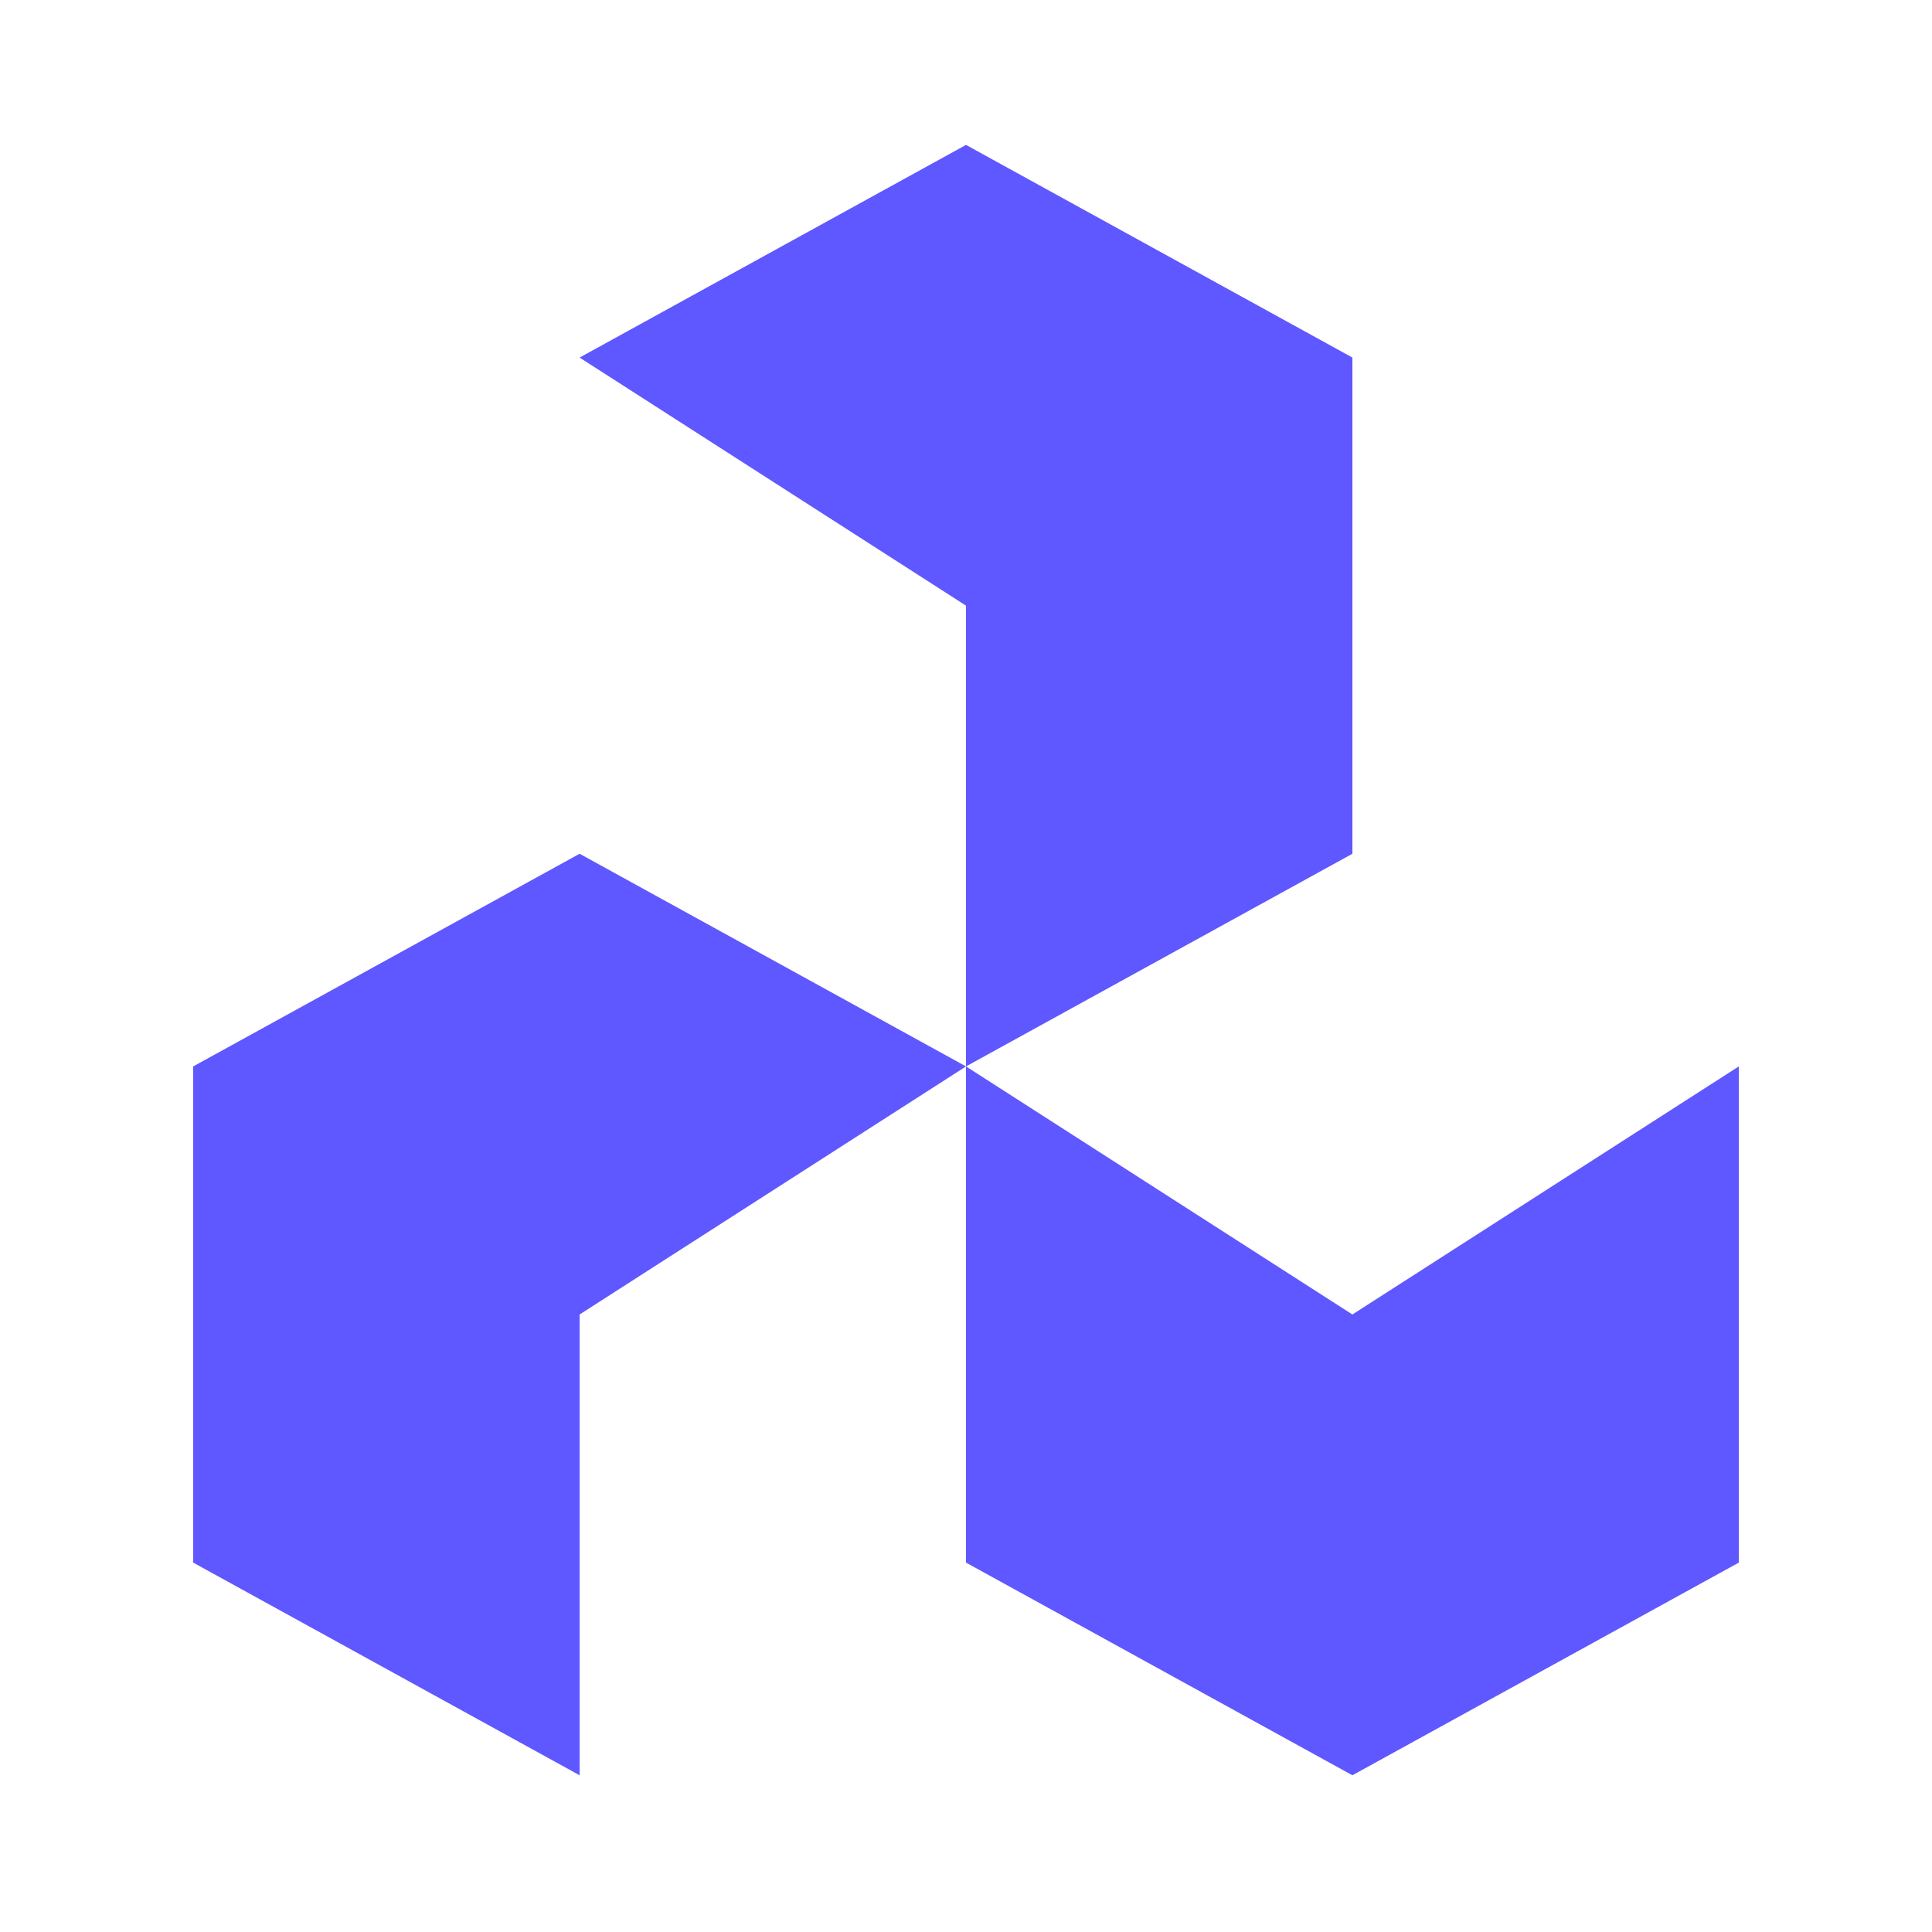 <svg xmlns="http://www.w3.org/2000/svg" width="40" height="40" fill="none"><path fill="#5F57FF" d="m20 32.352 8 4.403 8-4.403V22.079l-8 5.136-8-5.136v10.273zM4 22.079l8-4.403 8 4.403-8 5.136v9.54l-8-4.403V22.079zm24-4.403-8 4.403v-9.54l-8-5.136L20 3l8 4.403v10.273z"/></svg>